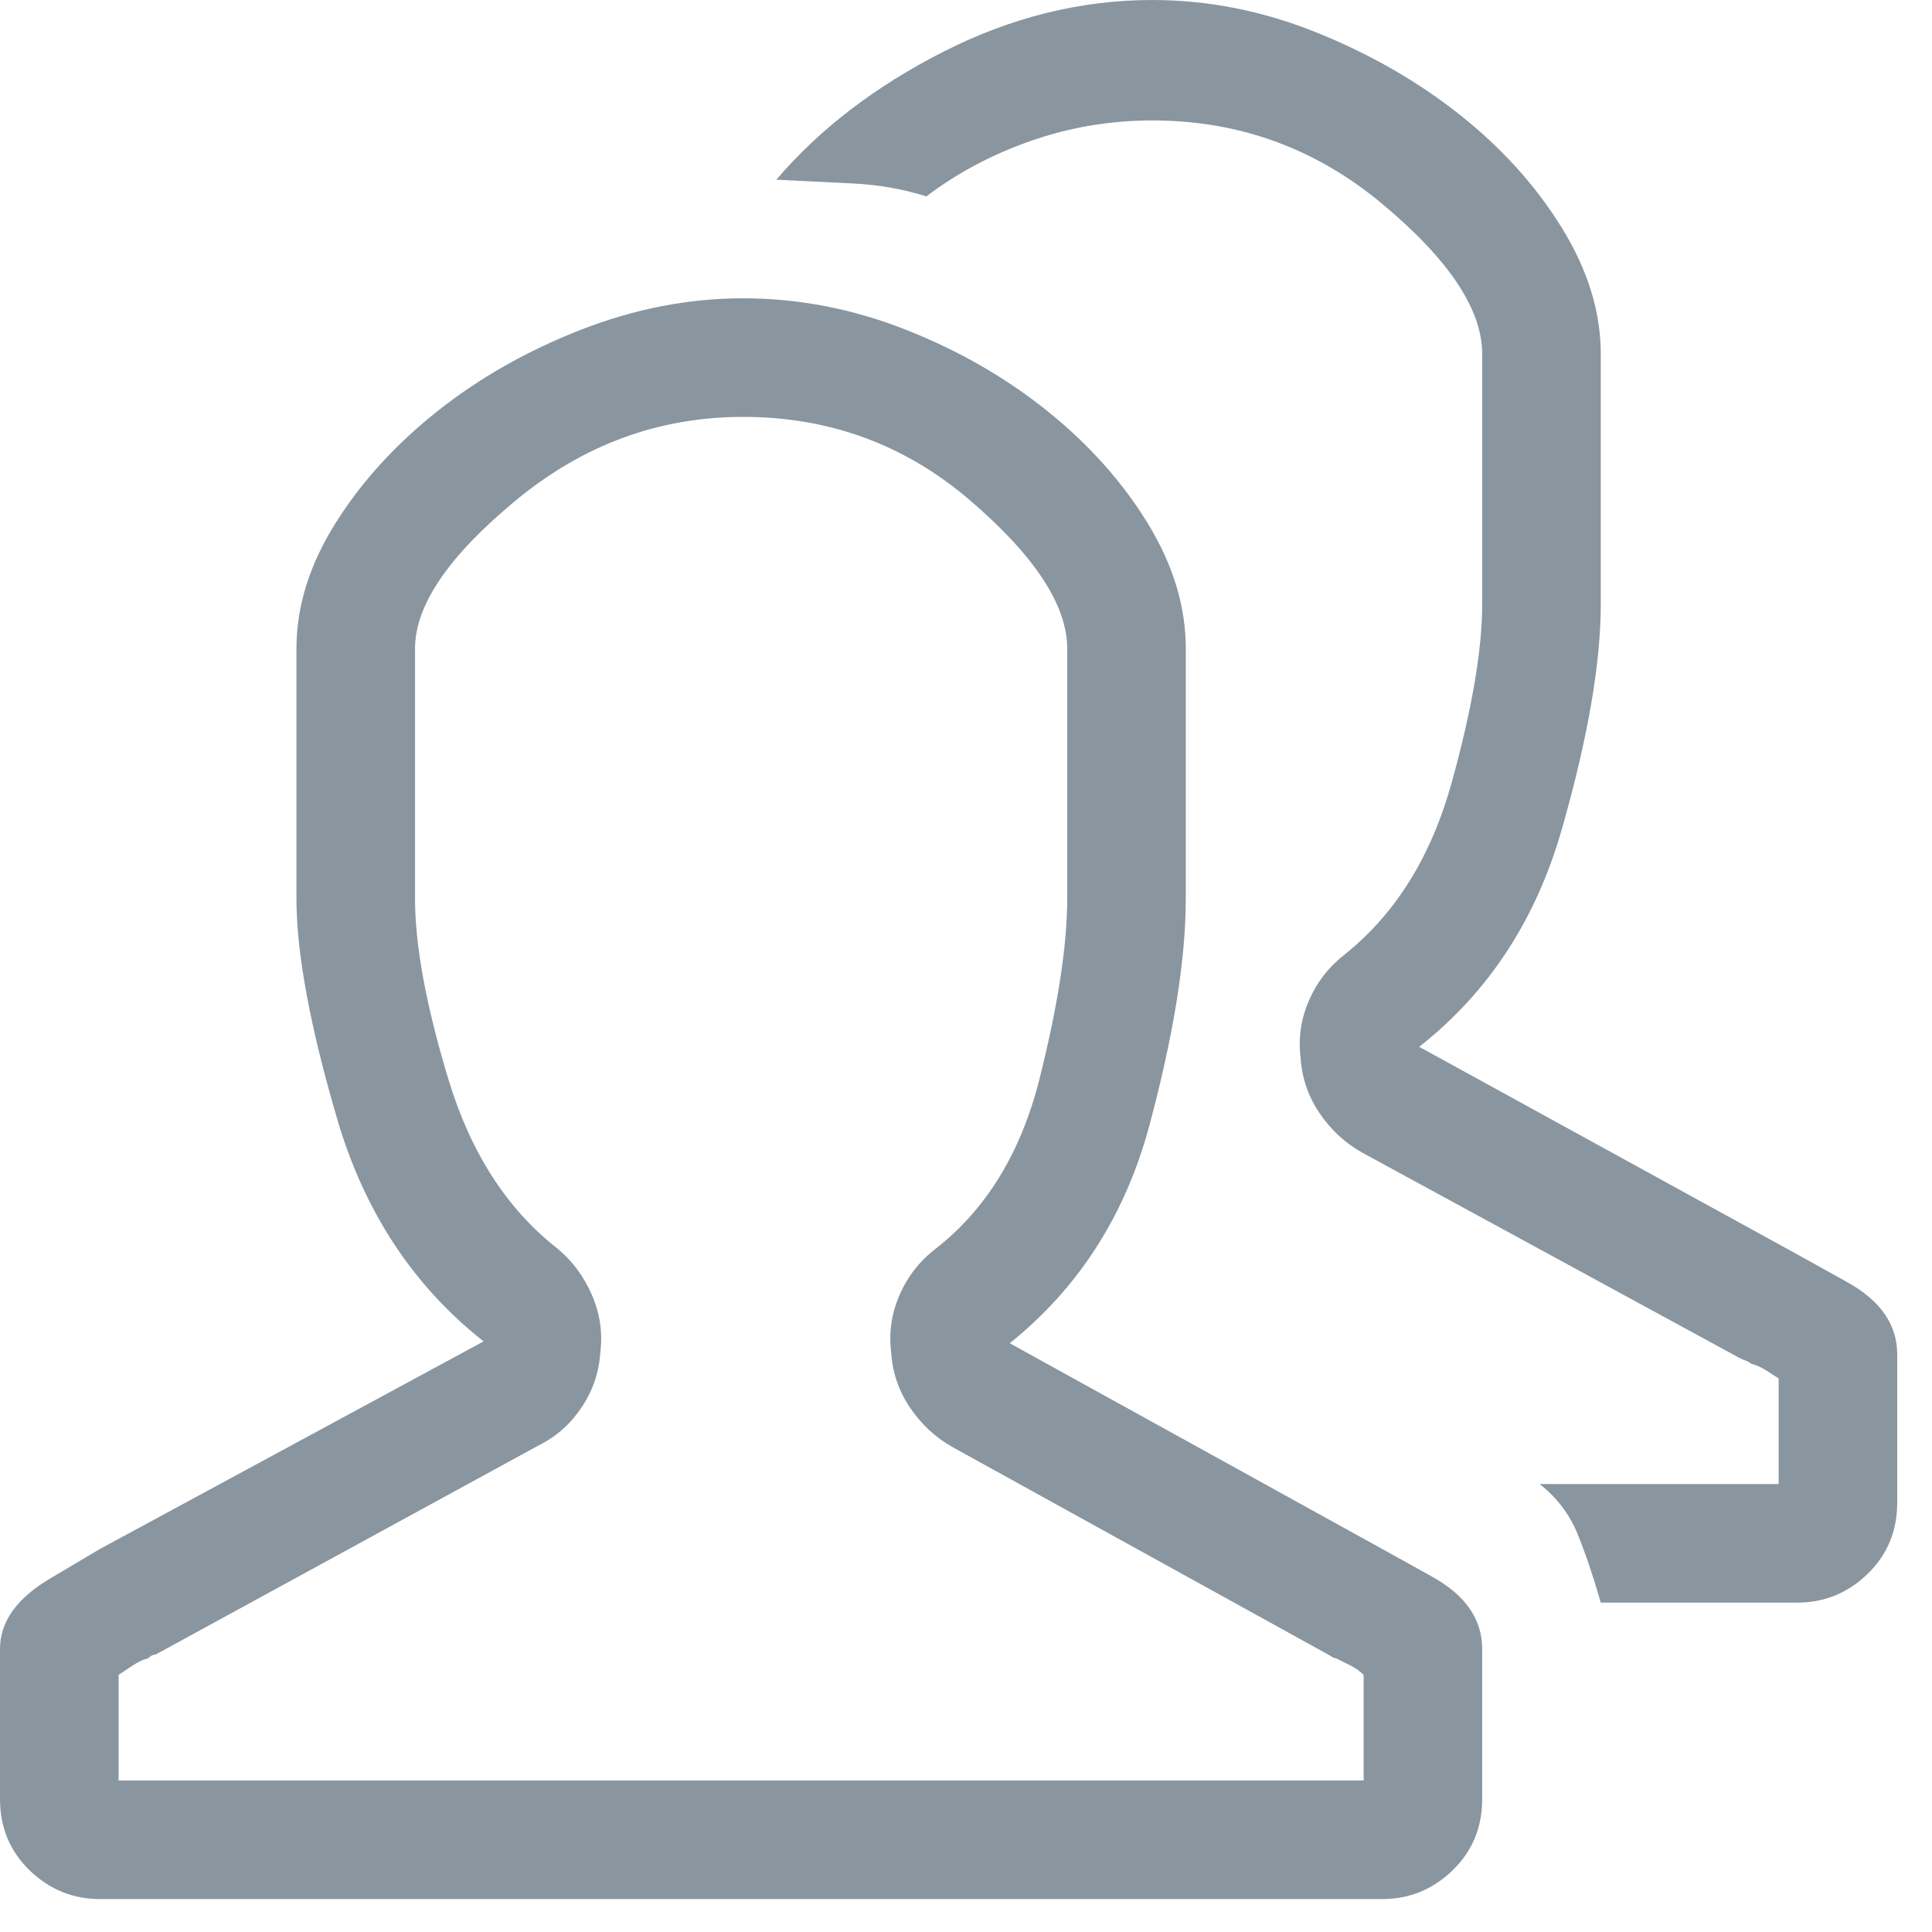 <?xml version="1.0" encoding="UTF-8"?>
<svg width="50px" height="50px" viewBox="0 0 50 50" version="1.1" xmlns="http://www.w3.org/2000/svg" xmlns:xlink="http://www.w3.org/1999/xlink">
    <!-- Generator: Sketch 44.1 (41455) - http://www.bohemiancoding.com/sketch -->
    <title>People - simple-line-icons</title>
    <desc>Created with Sketch.</desc>
    <defs></defs>
    <g id="Symbols" stroke="none" stroke-width="1" fill="none" fill-rule="evenodd">
        <g id="Features/Features-#7" transform="translate(-161, -246)" fill="#8996A0">
            <path d="M196.77,286.086 L198.065,286.805 C198.928,287.284 199.359,287.908 199.359,288.675 L199.359,292.559 C199.359,293.294 199.104,293.909 198.592,294.405 C198.081,294.9 197.473,295.148 196.77,295.148 L163.589,295.148 C162.886,295.148 162.279,294.9 161.767,294.405 C161.256,293.909 161,293.294 161,292.559 L161,288.675 C161,287.972 161.432,287.364 162.295,286.853 L163.589,286.086 L173.515,280.715 C171.693,279.277 170.43,277.359 169.727,274.961 C169.023,272.564 168.672,270.662 168.672,269.255 L168.672,262.782 C168.672,261.695 169.008,260.617 169.679,259.546 C170.35,258.475 171.229,257.508 172.316,256.645 C173.403,255.782 174.642,255.078 176.032,254.535 C177.423,253.992 178.821,253.72 180.228,253.72 C181.666,253.72 183.073,253.992 184.447,254.535 C185.822,255.078 187.044,255.782 188.115,256.645 C189.186,257.508 190.049,258.475 190.705,259.546 C191.36,260.617 191.688,261.695 191.688,262.782 L191.688,269.255 C191.688,270.822 191.376,272.772 190.752,275.105 C190.129,277.439 188.922,279.325 187.132,280.763 L196.77,286.086 Z M196.291,292.079 L196.291,289.346 C196.195,289.25 196.083,289.17 195.955,289.106 L195.571,288.915 C195.539,288.915 195.499,288.899 195.452,288.867 C195.404,288.835 195.348,288.803 195.284,288.771 L185.646,283.448 C185.198,283.193 184.831,282.849 184.543,282.417 C184.255,281.986 184.096,281.514 184.064,281.003 C184,280.491 184.072,279.996 184.279,279.517 C184.487,279.037 184.799,278.637 185.214,278.318 C186.525,277.295 187.42,275.832 187.9,273.93 C188.379,272.028 188.619,270.47 188.619,269.255 L188.619,262.782 C188.619,261.663 187.78,260.385 186.101,258.946 C184.423,257.508 182.465,256.789 180.228,256.789 C178.054,256.789 176.096,257.508 174.354,258.946 C172.612,260.385 171.741,261.663 171.741,262.782 L171.741,269.255 C171.741,270.47 172.028,272.028 172.604,273.93 C173.179,275.832 174.122,277.295 175.433,278.318 C175.816,278.637 176.112,279.037 176.32,279.517 C176.528,279.996 176.599,280.491 176.536,281.003 C176.504,281.514 176.344,281.986 176.056,282.417 C175.768,282.849 175.401,283.177 174.953,283.4 L165.028,288.819 C164.996,288.819 164.964,288.827 164.932,288.843 C164.9,288.859 164.868,288.883 164.836,288.915 C164.708,288.947 164.572,289.01 164.428,289.106 L164.069,289.346 L164.069,292.079 L196.291,292.079 Z M207.511,278.462 L208.805,279.181 C209.668,279.66 210.1,280.284 210.1,281.051 L210.1,284.887 C210.1,285.622 209.844,286.237 209.333,286.733 C208.821,287.228 208.214,287.476 207.511,287.476 L202.428,287.476 C202.236,286.805 202.037,286.213 201.829,285.702 C201.621,285.19 201.293,284.759 200.846,284.407 L207.031,284.407 L207.031,281.674 C206.935,281.61 206.823,281.538 206.696,281.458 C206.568,281.379 206.44,281.323 206.312,281.291 C206.28,281.259 206.24,281.235 206.192,281.219 C206.144,281.203 206.088,281.179 206.024,281.147 L196.243,275.824 C195.795,275.569 195.428,275.225 195.14,274.794 C194.852,274.362 194.692,273.89 194.66,273.379 C194.596,272.868 194.668,272.372 194.876,271.893 C195.084,271.413 195.396,271.014 195.811,270.694 C197.122,269.639 198.041,268.161 198.568,266.259 C199.096,264.357 199.359,262.814 199.359,261.631 L199.359,255.158 C199.359,254.008 198.496,252.713 196.77,251.274 C195.044,249.836 193.062,249.117 190.824,249.117 C189.738,249.117 188.691,249.293 187.684,249.644 C186.677,249.996 185.774,250.475 184.975,251.083 C184.367,250.891 183.728,250.779 183.057,250.747 C182.385,250.715 181.73,250.683 181.091,250.651 C182.21,249.34 183.648,248.238 185.406,247.343 C187.164,246.448 188.97,246 190.824,246 C192.263,246 193.677,246.28 195.068,246.839 C196.458,247.399 197.697,248.11 198.784,248.973 C199.871,249.836 200.75,250.811 201.421,251.898 C202.092,252.985 202.428,254.071 202.428,255.158 L202.428,261.631 C202.428,263.166 202.092,265.108 201.421,267.457 C200.75,269.807 199.519,271.685 197.729,273.091 L207.511,278.462 Z" id="People---simple-line-icons"></path>
        </g>
    </g>
</svg>